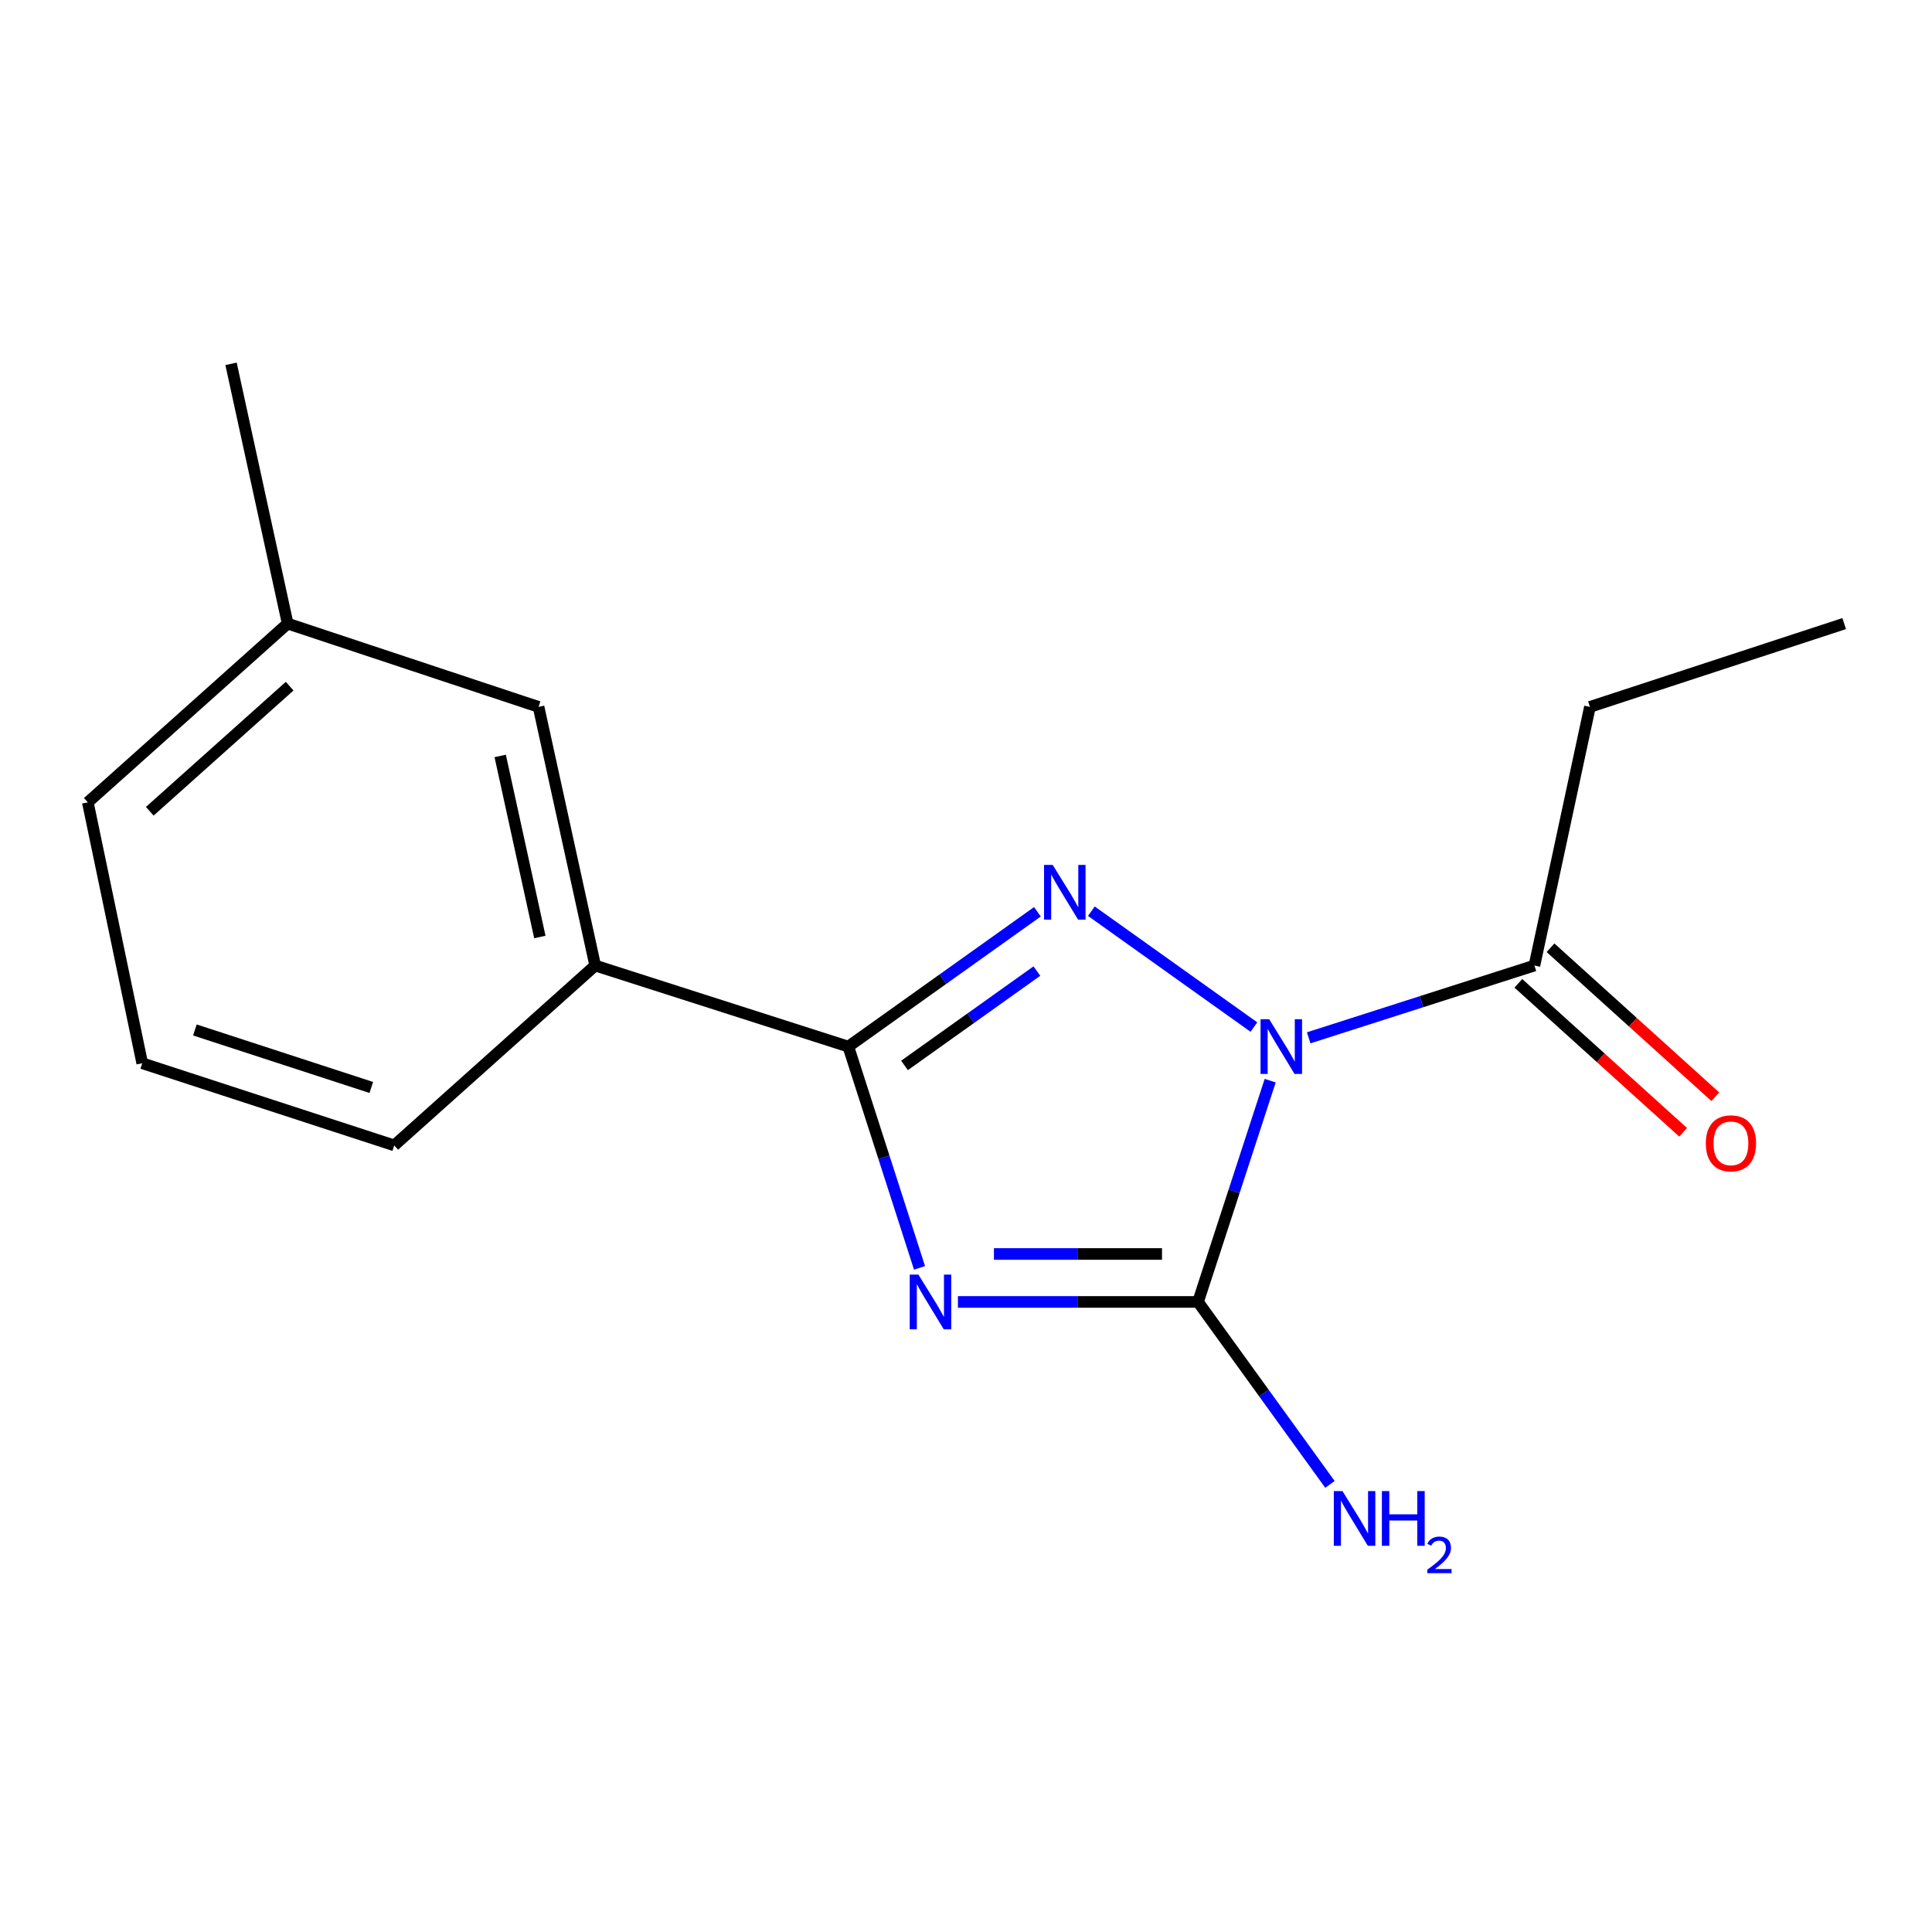 <?xml version='1.0' encoding='iso-8859-1'?>
<svg version='1.1' baseProfile='full'
              xmlns='http://www.w3.org/2000/svg'
                      xmlns:rdkit='http://www.rdkit.org/xml'
                      xmlns:xlink='http://www.w3.org/1999/xlink'
                  xml:space='preserve'
width='1000px' height='1000px' viewBox='0 0 1000 1000'>
<!-- END OF HEADER -->
<rect style='opacity:1.0;fill:#FFFFFF;stroke:none' width='1000' height='1000' x='0' y='0'> </rect>
<path class='bond-1' d='M 649.016,531.606 L 564.884,471.632' style='fill:none;fill-rule:evenodd;stroke:#0000FF;stroke-width:6px;stroke-linecap:butt;stroke-linejoin:miter;stroke-opacity:1' />
<path class='bond-2' d='M 657.446,559.35 L 638.772,616.615' style='fill:none;fill-rule:evenodd;stroke:#0000FF;stroke-width:6px;stroke-linecap:butt;stroke-linejoin:miter;stroke-opacity:1' />
<path class='bond-2' d='M 638.772,616.615 L 620.098,673.88' style='fill:none;fill-rule:evenodd;stroke:#000000;stroke-width:6px;stroke-linecap:butt;stroke-linejoin:miter;stroke-opacity:1' />
<path class='bond-4' d='M 677.376,537.174 L 735.797,518.467' style='fill:none;fill-rule:evenodd;stroke:#0000FF;stroke-width:6px;stroke-linecap:butt;stroke-linejoin:miter;stroke-opacity:1' />
<path class='bond-4' d='M 735.797,518.467 L 794.217,499.76' style='fill:none;fill-rule:evenodd;stroke:#000000;stroke-width:6px;stroke-linecap:butt;stroke-linejoin:miter;stroke-opacity:1' />
<path class='bond-0' d='M 495.818,673.88 L 557.958,673.88' style='fill:none;fill-rule:evenodd;stroke:#0000FF;stroke-width:6px;stroke-linecap:butt;stroke-linejoin:miter;stroke-opacity:1' />
<path class='bond-0' d='M 557.958,673.88 L 620.098,673.88' style='fill:none;fill-rule:evenodd;stroke:#000000;stroke-width:6px;stroke-linecap:butt;stroke-linejoin:miter;stroke-opacity:1' />
<path class='bond-0' d='M 514.46,649.055 L 557.958,649.055' style='fill:none;fill-rule:evenodd;stroke:#0000FF;stroke-width:6px;stroke-linecap:butt;stroke-linejoin:miter;stroke-opacity:1' />
<path class='bond-0' d='M 557.958,649.055 L 601.456,649.055' style='fill:none;fill-rule:evenodd;stroke:#000000;stroke-width:6px;stroke-linecap:butt;stroke-linejoin:miter;stroke-opacity:1' />
<path class='bond-16' d='M 475.942,656.249 L 457.512,598.982' style='fill:none;fill-rule:evenodd;stroke:#0000FF;stroke-width:6px;stroke-linecap:butt;stroke-linejoin:miter;stroke-opacity:1' />
<path class='bond-16' d='M 457.512,598.982 L 439.082,541.715' style='fill:none;fill-rule:evenodd;stroke:#000000;stroke-width:6px;stroke-linecap:butt;stroke-linejoin:miter;stroke-opacity:1' />
<path class='bond-3' d='M 536.959,471.942 L 488.021,506.828' style='fill:none;fill-rule:evenodd;stroke:#0000FF;stroke-width:6px;stroke-linecap:butt;stroke-linejoin:miter;stroke-opacity:1' />
<path class='bond-3' d='M 488.021,506.828 L 439.082,541.715' style='fill:none;fill-rule:evenodd;stroke:#000000;stroke-width:6px;stroke-linecap:butt;stroke-linejoin:miter;stroke-opacity:1' />
<path class='bond-3' d='M 536.688,502.622 L 502.431,527.043' style='fill:none;fill-rule:evenodd;stroke:#0000FF;stroke-width:6px;stroke-linecap:butt;stroke-linejoin:miter;stroke-opacity:1' />
<path class='bond-3' d='M 502.431,527.043 L 468.174,551.463' style='fill:none;fill-rule:evenodd;stroke:#000000;stroke-width:6px;stroke-linecap:butt;stroke-linejoin:miter;stroke-opacity:1' />
<path class='bond-6' d='M 620.098,673.88 L 654.242,721.1' style='fill:none;fill-rule:evenodd;stroke:#000000;stroke-width:6px;stroke-linecap:butt;stroke-linejoin:miter;stroke-opacity:1' />
<path class='bond-6' d='M 654.242,721.1 L 688.385,768.32' style='fill:none;fill-rule:evenodd;stroke:#0000FF;stroke-width:6px;stroke-linecap:butt;stroke-linejoin:miter;stroke-opacity:1' />
<path class='bond-5' d='M 439.082,541.715 L 308.075,499.76' style='fill:none;fill-rule:evenodd;stroke:#000000;stroke-width:6px;stroke-linecap:butt;stroke-linejoin:miter;stroke-opacity:1' />
<path class='bond-7' d='M 785.894,508.968 L 828.536,547.517' style='fill:none;fill-rule:evenodd;stroke:#000000;stroke-width:6px;stroke-linecap:butt;stroke-linejoin:miter;stroke-opacity:1' />
<path class='bond-7' d='M 828.536,547.517 L 871.179,586.066' style='fill:none;fill-rule:evenodd;stroke:#FF0000;stroke-width:6px;stroke-linecap:butt;stroke-linejoin:miter;stroke-opacity:1' />
<path class='bond-7' d='M 802.541,490.553 L 845.184,529.102' style='fill:none;fill-rule:evenodd;stroke:#000000;stroke-width:6px;stroke-linecap:butt;stroke-linejoin:miter;stroke-opacity:1' />
<path class='bond-7' d='M 845.184,529.102 L 887.827,567.651' style='fill:none;fill-rule:evenodd;stroke:#FF0000;stroke-width:6px;stroke-linecap:butt;stroke-linejoin:miter;stroke-opacity:1' />
<path class='bond-10' d='M 794.217,499.76 L 822.945,365.885' style='fill:none;fill-rule:evenodd;stroke:#000000;stroke-width:6px;stroke-linecap:butt;stroke-linejoin:miter;stroke-opacity:1' />
<path class='bond-8' d='M 308.075,499.76 L 278.754,365.885' style='fill:none;fill-rule:evenodd;stroke:#000000;stroke-width:6px;stroke-linecap:butt;stroke-linejoin:miter;stroke-opacity:1' />
<path class='bond-8' d='M 279.427,484.99 L 258.902,391.277' style='fill:none;fill-rule:evenodd;stroke:#000000;stroke-width:6px;stroke-linecap:butt;stroke-linejoin:miter;stroke-opacity:1' />
<path class='bond-11' d='M 308.075,499.76 L 204.059,592.854' style='fill:none;fill-rule:evenodd;stroke:#000000;stroke-width:6px;stroke-linecap:butt;stroke-linejoin:miter;stroke-opacity:1' />
<path class='bond-9' d='M 278.754,365.885 L 148.892,322.772' style='fill:none;fill-rule:evenodd;stroke:#000000;stroke-width:6px;stroke-linecap:butt;stroke-linejoin:miter;stroke-opacity:1' />
<path class='bond-14' d='M 148.892,322.772 L 119.585,188.317' style='fill:none;fill-rule:evenodd;stroke:#000000;stroke-width:6px;stroke-linecap:butt;stroke-linejoin:miter;stroke-opacity:1' />
<path class='bond-17' d='M 148.892,322.772 L 45.455,415.287' style='fill:none;fill-rule:evenodd;stroke:#000000;stroke-width:6px;stroke-linecap:butt;stroke-linejoin:miter;stroke-opacity:1' />
<path class='bond-17' d='M 149.926,355.153 L 77.52,419.913' style='fill:none;fill-rule:evenodd;stroke:#000000;stroke-width:6px;stroke-linecap:butt;stroke-linejoin:miter;stroke-opacity:1' />
<path class='bond-15' d='M 822.945,365.885 L 954.545,322.772' style='fill:none;fill-rule:evenodd;stroke:#000000;stroke-width:6px;stroke-linecap:butt;stroke-linejoin:miter;stroke-opacity:1' />
<path class='bond-12' d='M 204.059,592.854 L 73.617,550.334' style='fill:none;fill-rule:evenodd;stroke:#000000;stroke-width:6px;stroke-linecap:butt;stroke-linejoin:miter;stroke-opacity:1' />
<path class='bond-12' d='M 192.186,562.873 L 100.877,533.11' style='fill:none;fill-rule:evenodd;stroke:#000000;stroke-width:6px;stroke-linecap:butt;stroke-linejoin:miter;stroke-opacity:1' />
<path class='bond-13' d='M 73.617,550.334 L 45.455,415.287' style='fill:none;fill-rule:evenodd;stroke:#000000;stroke-width:6px;stroke-linecap:butt;stroke-linejoin:miter;stroke-opacity:1' />
<path  class='atom-0' d='M 656.937 527.555
L 666.217 542.555
Q 667.137 544.035, 668.617 546.715
Q 670.097 549.395, 670.177 549.555
L 670.177 527.555
L 673.937 527.555
L 673.937 555.875
L 670.057 555.875
L 660.097 539.475
Q 658.937 537.555, 657.697 535.355
Q 656.497 533.155, 656.137 532.475
L 656.137 555.875
L 652.457 555.875
L 652.457 527.555
L 656.937 527.555
' fill='#0000FF'/>
<path  class='atom-1' d='M 475.356 659.72
L 484.636 674.72
Q 485.556 676.2, 487.036 678.88
Q 488.516 681.56, 488.596 681.72
L 488.596 659.72
L 492.356 659.72
L 492.356 688.04
L 488.476 688.04
L 478.516 671.64
Q 477.356 669.72, 476.116 667.52
Q 474.916 665.32, 474.556 664.64
L 474.556 688.04
L 470.876 688.04
L 470.876 659.72
L 475.356 659.72
' fill='#0000FF'/>
<path  class='atom-2' d='M 544.879 447.673
L 554.159 462.673
Q 555.079 464.153, 556.559 466.833
Q 558.039 469.513, 558.119 469.673
L 558.119 447.673
L 561.879 447.673
L 561.879 475.993
L 557.999 475.993
L 548.039 459.593
Q 546.879 457.673, 545.639 455.473
Q 544.439 453.273, 544.079 452.593
L 544.079 475.993
L 540.399 475.993
L 540.399 447.673
L 544.879 447.673
' fill='#0000FF'/>
<path  class='atom-7' d='M 694.864 771.777
L 704.144 786.777
Q 705.064 788.257, 706.544 790.937
Q 708.024 793.617, 708.104 793.777
L 708.104 771.777
L 711.864 771.777
L 711.864 800.097
L 707.984 800.097
L 698.024 783.697
Q 696.864 781.777, 695.624 779.577
Q 694.424 777.377, 694.064 776.697
L 694.064 800.097
L 690.384 800.097
L 690.384 771.777
L 694.864 771.777
' fill='#0000FF'/>
<path  class='atom-7' d='M 715.264 771.777
L 719.104 771.777
L 719.104 783.817
L 733.584 783.817
L 733.584 771.777
L 737.424 771.777
L 737.424 800.097
L 733.584 800.097
L 733.584 787.017
L 719.104 787.017
L 719.104 800.097
L 715.264 800.097
L 715.264 771.777
' fill='#0000FF'/>
<path  class='atom-7' d='M 738.797 799.104
Q 739.483 797.335, 741.12 796.358
Q 742.757 795.355, 745.027 795.355
Q 747.852 795.355, 749.436 796.886
Q 751.02 798.417, 751.02 801.137
Q 751.02 803.909, 748.961 806.496
Q 746.928 809.083, 742.704 812.145
L 751.337 812.145
L 751.337 814.257
L 738.744 814.257
L 738.744 812.489
Q 742.229 810.007, 744.288 808.159
Q 746.373 806.311, 747.377 804.648
Q 748.38 802.985, 748.38 801.269
Q 748.38 799.473, 747.482 798.47
Q 746.585 797.467, 745.027 797.467
Q 743.522 797.467, 742.519 798.074
Q 741.516 798.681, 740.803 800.028
L 738.797 799.104
' fill='#0000FF'/>
<path  class='atom-8' d='M 882.931 591.789
Q 882.931 584.989, 886.291 581.189
Q 889.651 577.389, 895.931 577.389
Q 902.211 577.389, 905.571 581.189
Q 908.931 584.989, 908.931 591.789
Q 908.931 598.669, 905.531 602.589
Q 902.131 606.469, 895.931 606.469
Q 889.691 606.469, 886.291 602.589
Q 882.931 598.709, 882.931 591.789
M 895.931 603.269
Q 900.251 603.269, 902.571 600.389
Q 904.931 597.469, 904.931 591.789
Q 904.931 586.229, 902.571 583.429
Q 900.251 580.589, 895.931 580.589
Q 891.611 580.589, 889.251 583.389
Q 886.931 586.189, 886.931 591.789
Q 886.931 597.509, 889.251 600.389
Q 891.611 603.269, 895.931 603.269
' fill='#FF0000'/>
</svg>
